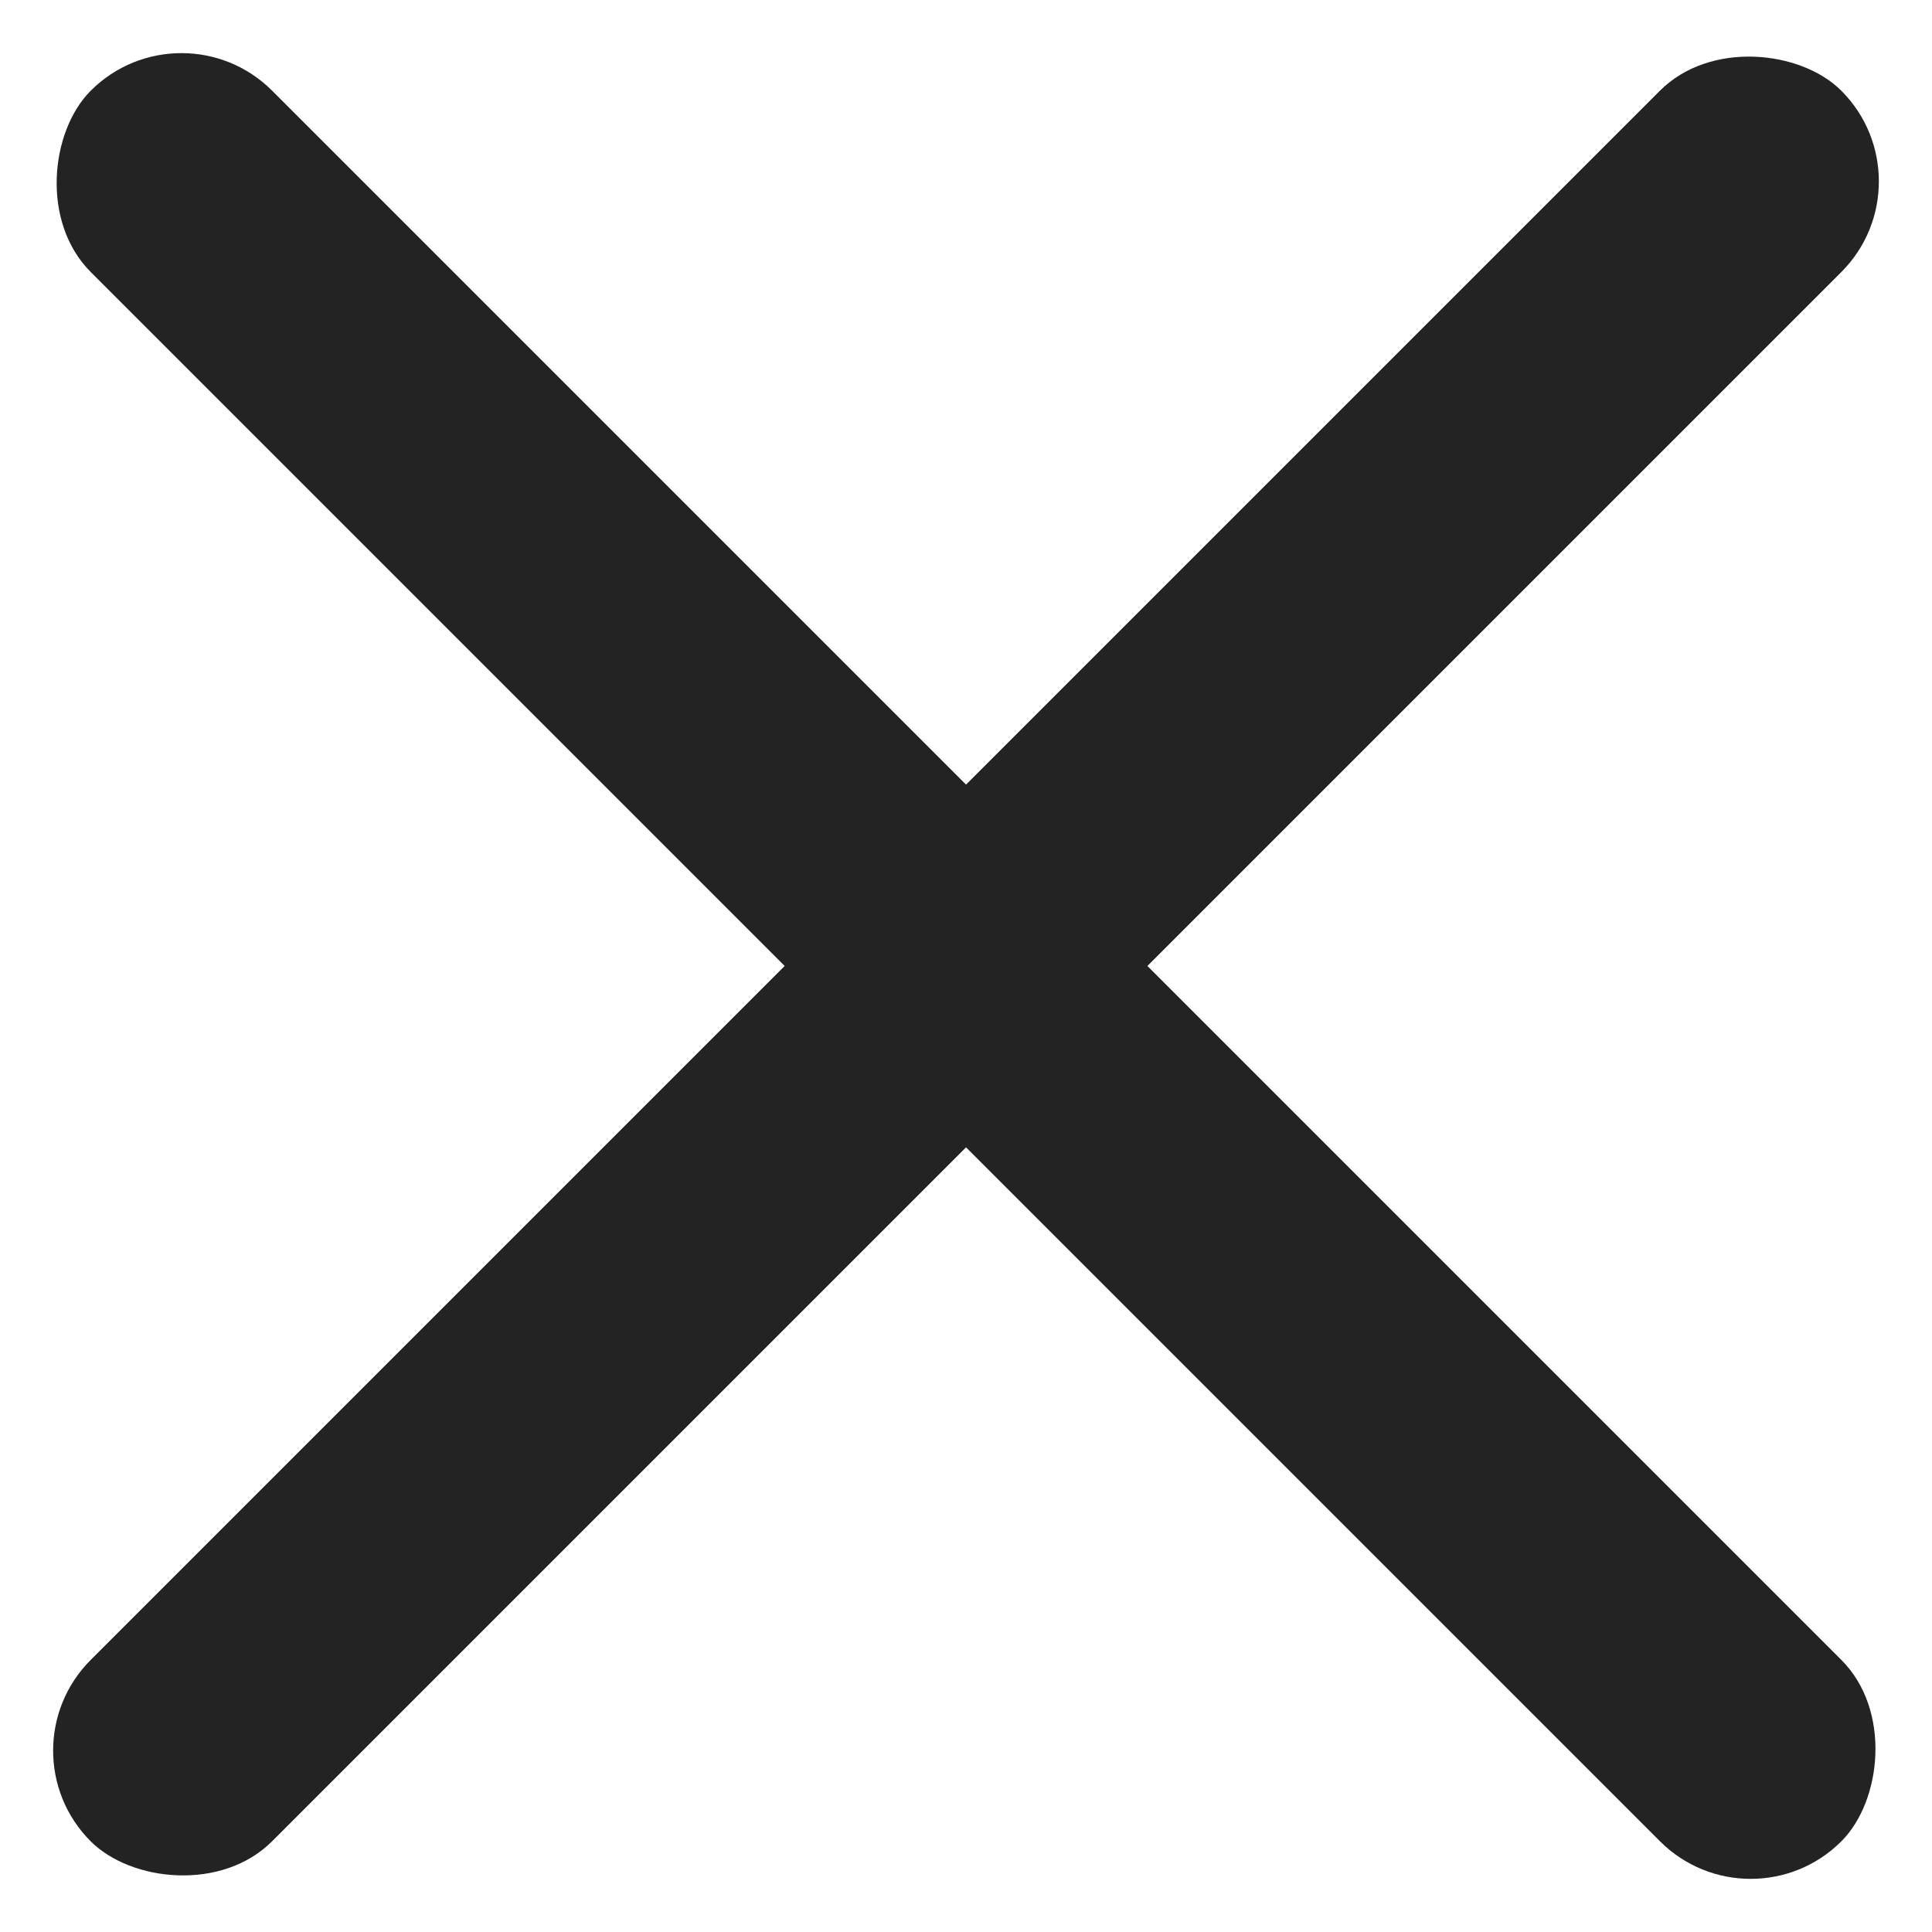 <svg xmlns="http://www.w3.org/2000/svg" width="27.313" height="27.313" viewBox="0 0 27.313 27.313">
  <g id="close-w" transform="translate(-199.843 -95.26)">
    <rect id="Rectangle_6" data-name="Rectangle 6" width="35" height="3.626" rx="1.813" transform="translate(199.843 120.009) rotate(-45)" fill="#232323"/>
    <rect id="Rectangle_8" data-name="Rectangle 8" width="35" height="3.626" rx="1.813" transform="translate(202.408 95.26) rotate(45)" fill="#232323"/>
  </g>
</svg>
